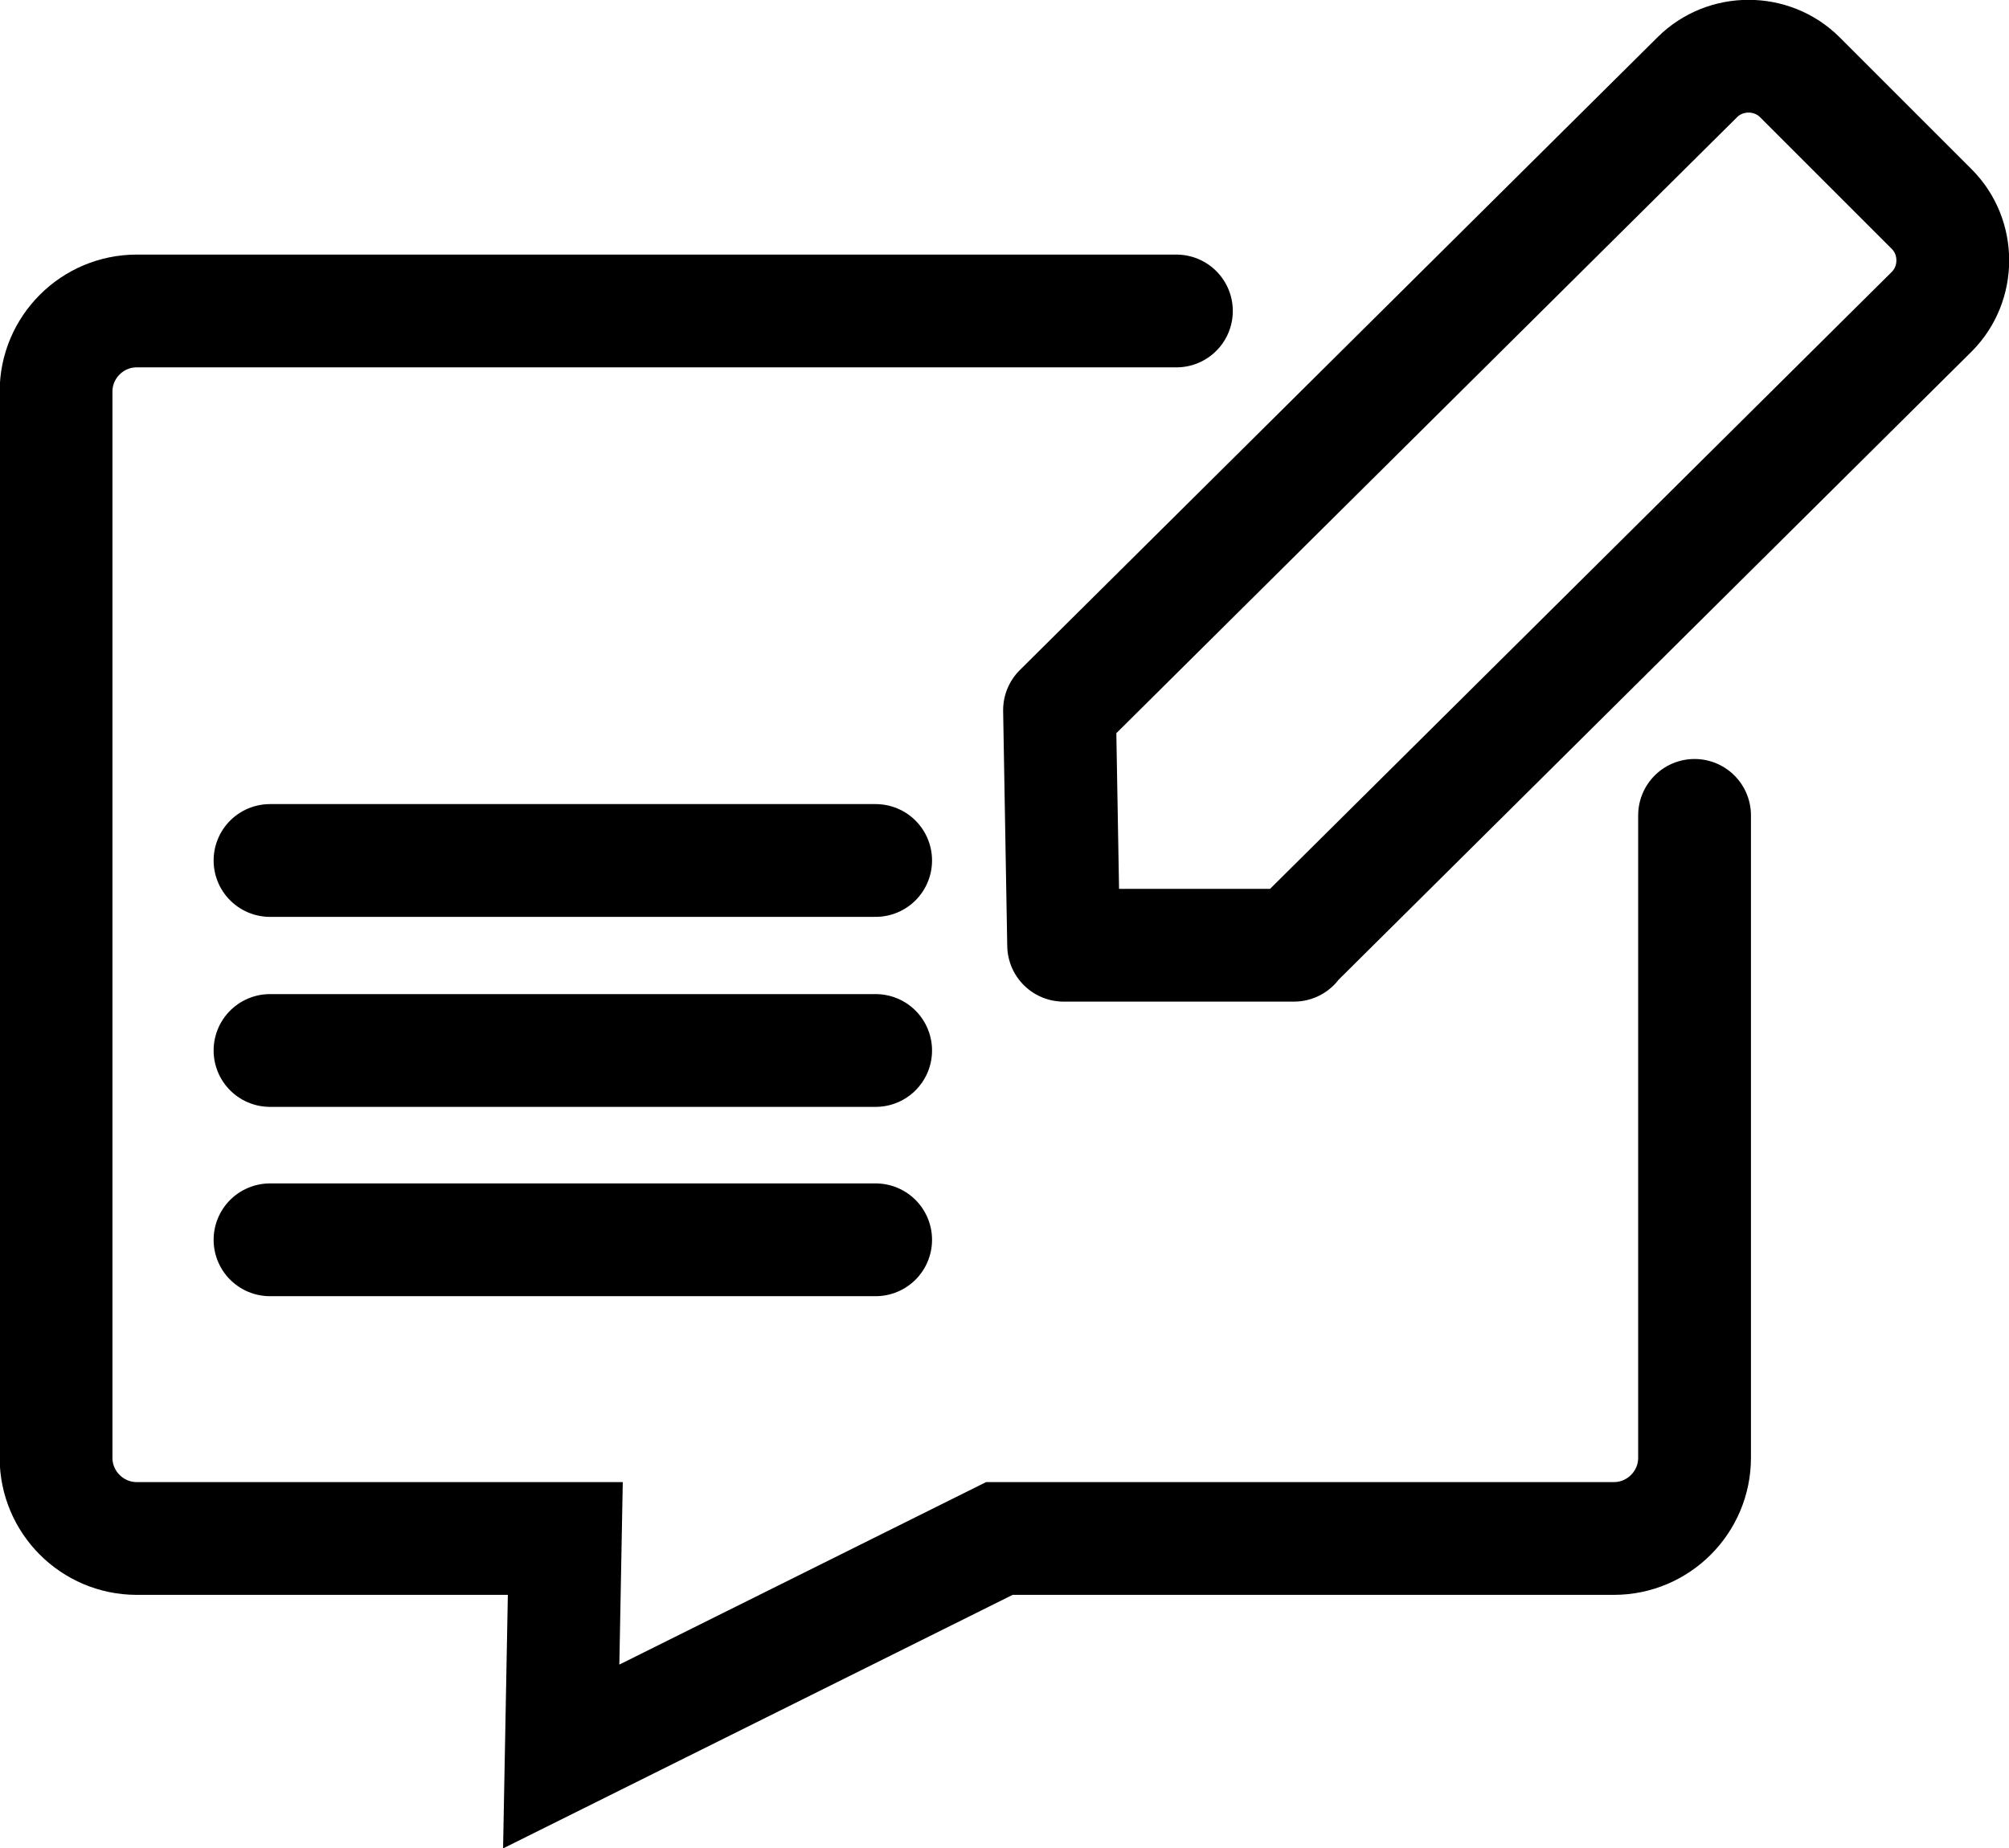 <?xml version="1.0" encoding="UTF-8"?>
<svg id="Ebene_1" xmlns="http://www.w3.org/2000/svg" viewBox="0 0 29.39 27.04">
  <path d="M24.79,11.93v9.4c0,.65-.53,1.18-1.18,1.18h-8.99l-6.41,3.19.06-3.19H2c-.65,0-1.18-.53-1.18-1.18V5.73c0-.65.53-1.18,1.18-1.18h15.21" style="fill: none; stroke: #000; stroke-linecap: round; stroke-miterlimit: 10; stroke-width: 1.65px;"/>
  <path d="M18.93,13.82l9.33-9.26c.41-.41.41-1.09,0-1.5l-1.93-1.93c-.41-.41-1.09-.41-1.5,0l-9.33,9.26.06,3.44h3.37Z" style="fill: none; stroke: #000; stroke-linecap: round; stroke-linejoin: round; stroke-width: 1.65px;"/>
  <g>
    <line x1="3.95" y1="15.37" x2="12.81" y2="15.37" style="fill: none; stroke: #000; stroke-linecap: round; stroke-linejoin: round; stroke-width: 1.65px;"/>
    <line x1="3.95" y1="12.59" x2="12.81" y2="12.59" style="fill: none; stroke: #000; stroke-linecap: round; stroke-linejoin: round; stroke-width: 1.65px;"/>
    <line x1="3.95" y1="18.14" x2="12.81" y2="18.14" style="fill: none; stroke: #000; stroke-linecap: round; stroke-linejoin: round; stroke-width: 1.65px;"/>
  </g>
</svg>